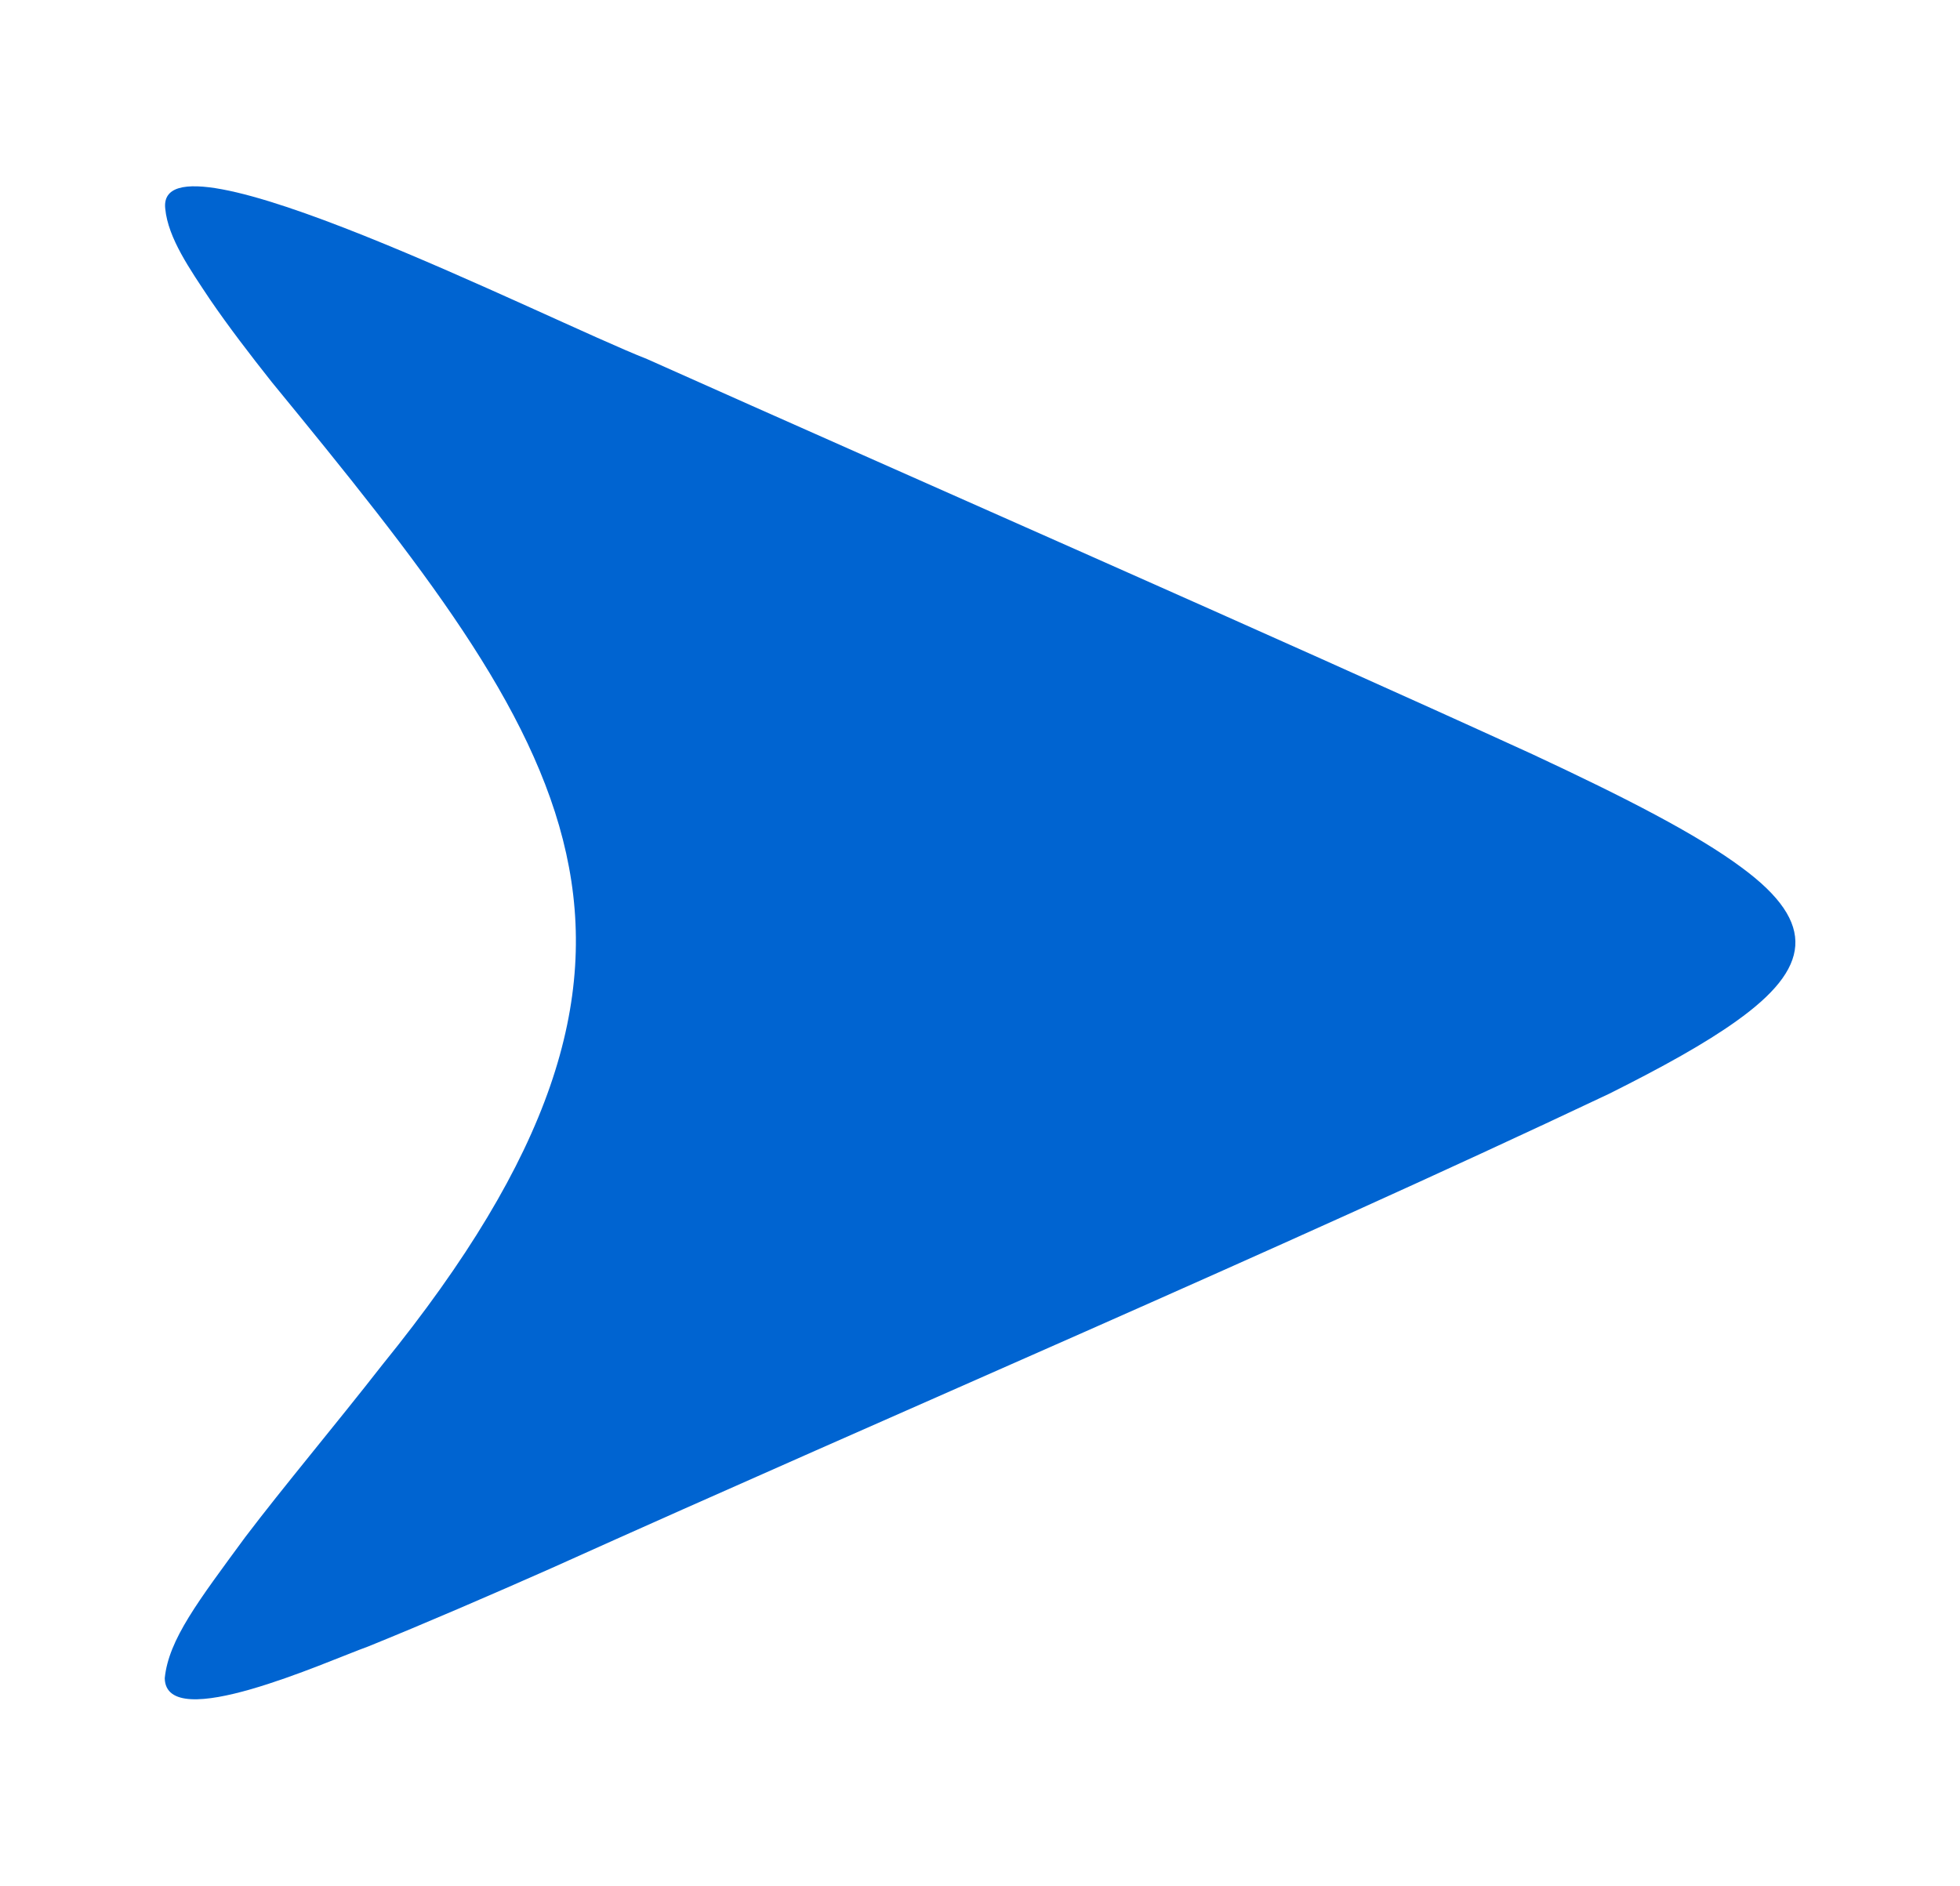 <?xml version="1.0" encoding="UTF-8"?> <svg xmlns="http://www.w3.org/2000/svg" id="Layer_1" data-name="Layer 1" viewBox="0 0 76.02 73.16"><defs><style> .cls-1 { fill: #0064d1; stroke-width: 0px; } </style></defs><g id="Arrow_3" data-name="Arrow 3"><path class="cls-1" d="M6.39,65.1c.15-1.5,1.3-2.99,3.12-5.47,1.51-1.99,3.44-4.28,5.33-6.7,13.13-16.19,7.29-23.97-4.3-38.11-.84-1.06-1.69-2.17-2.4-3.21-.77-1.16-1.62-2.37-1.73-3.51-.4-3.44,14.77,4.29,18.69,5.83,10.47,4.68,24.24,10.71,34.34,15.33,3.58,1.67,6.39,3.11,8.12,4.4,2.96,2.18,2.63,3.92-.2,5.94-1.21.87-2.89,1.8-4.95,2.83-12.95,6.13-27.61,12.36-41.04,18.41-2.35,1.04-4.87,2.13-7.09,3.03-1.64.59-7.85,3.42-7.89,1.23h0Z"></path></g></svg> 